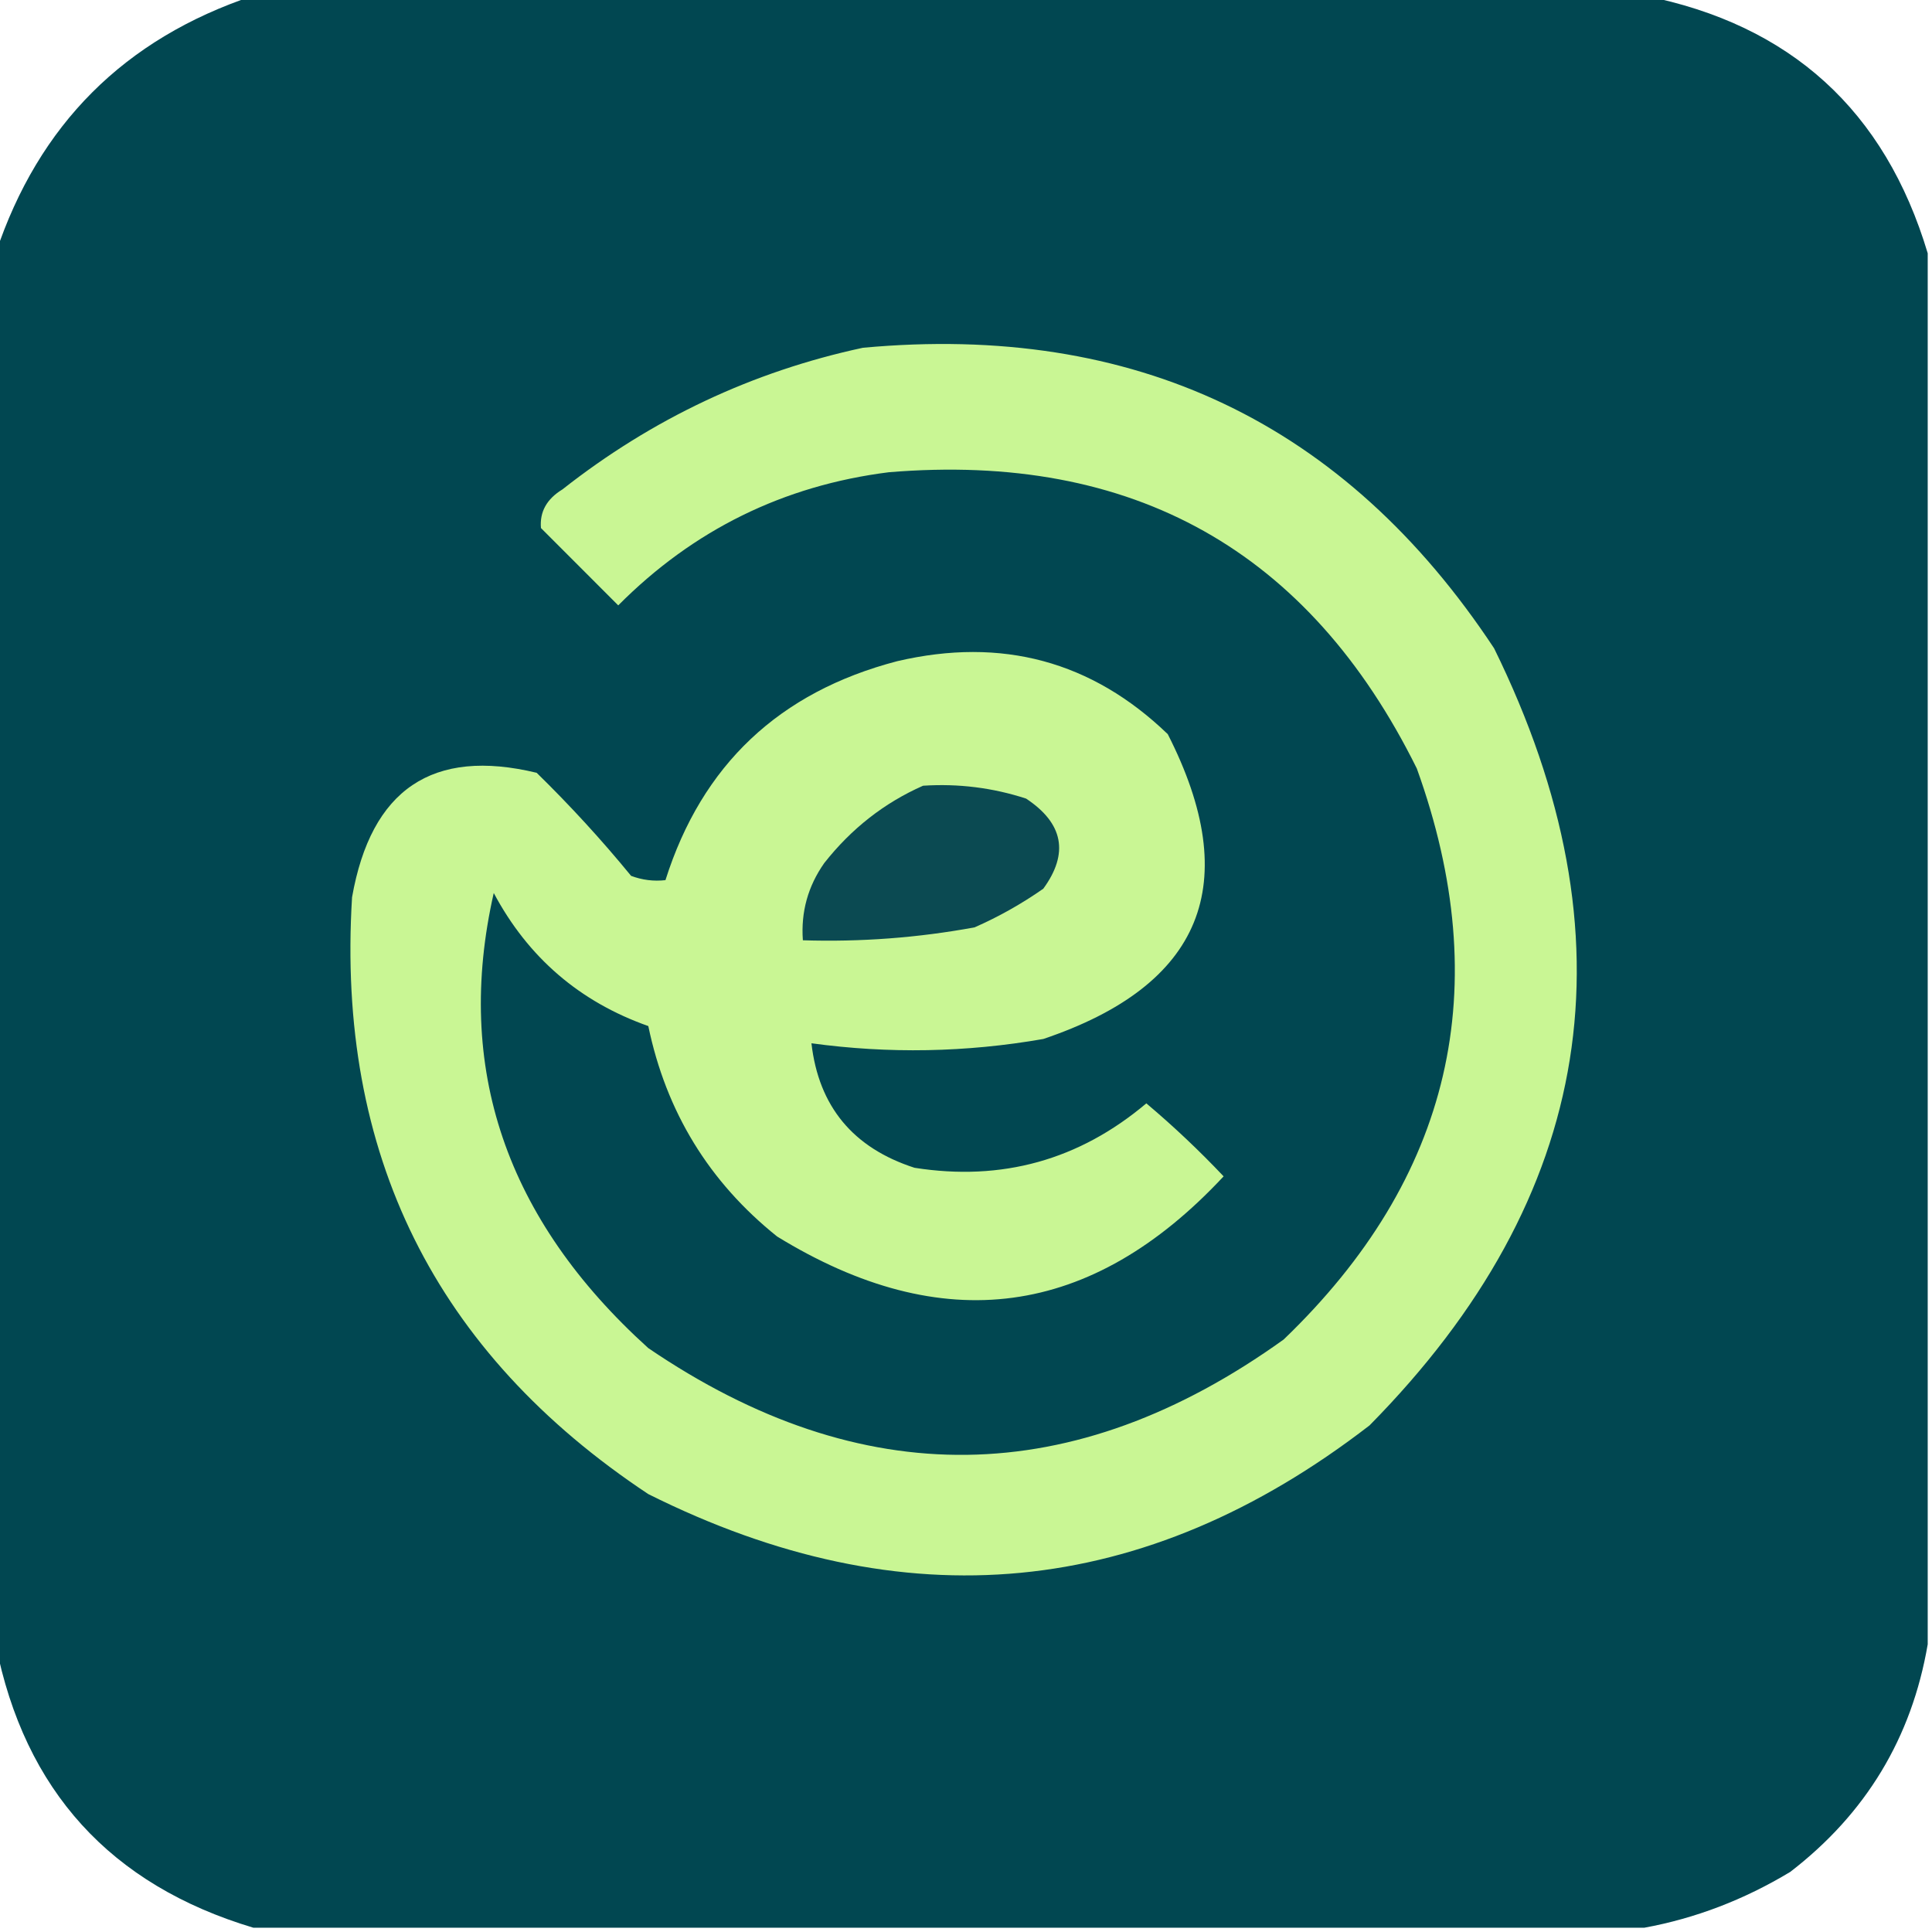 <svg width="32" height="32" viewBox="0 0 32 32" fill="none" xmlns="http://www.w3.org/2000/svg">
    <g clip-path="url(#clip0_3104_694)">
        <path fill-rule="evenodd" clip-rule="evenodd"
            d="M4.196 -0.071C11.876 -0.071 19.556 -0.071 27.236 -0.071C29.656 0.407 31.221 1.83 31.929 4.195C31.929 11.875 31.929 19.555 31.929 27.235C31.664 28.783 30.906 30.039 29.653 31.004C28.887 31.466 28.081 31.774 27.236 31.929C19.556 31.929 11.876 31.929 4.196 31.929C1.83 31.22 0.408 29.656 -0.071 27.235C-0.071 19.555 -0.071 11.875 -0.071 4.195C0.639 2.063 2.061 0.641 4.196 -0.071Z"
            fill="#014751" />
        <path fill-rule="evenodd" clip-rule="evenodd"
            d="M14.293 5.76C18.794 5.344 22.278 7.003 24.747 10.738C27.105 15.534 26.418 19.825 22.684 23.609C18.957 26.485 14.975 26.865 10.738 24.747C7.206 22.404 5.57 19.109 5.831 14.862C6.146 13.071 7.166 12.384 8.889 12.8C9.443 13.342 9.965 13.911 10.453 14.507C10.637 14.576 10.827 14.6 11.022 14.578C11.626 12.67 12.906 11.461 14.862 10.951C16.592 10.547 18.086 10.95 19.342 12.16C20.604 14.638 19.917 16.32 17.28 17.209C16 17.432 14.72 17.455 13.44 17.28C13.56 18.325 14.129 19.013 15.147 19.342C16.594 19.57 17.874 19.214 18.987 18.275C19.438 18.655 19.864 19.058 20.267 19.484C18.078 21.832 15.613 22.164 12.871 20.48C11.744 19.577 11.033 18.415 10.738 16.995C9.601 16.593 8.747 15.859 8.178 14.791C7.522 17.682 8.376 20.194 10.738 22.329C14.271 24.733 17.779 24.686 21.262 22.186C24.043 19.514 24.777 16.362 23.467 12.729C21.681 9.121 18.765 7.485 14.72 7.822C12.976 8.042 11.483 8.777 10.24 10.027C9.813 9.6 9.387 9.173 8.96 8.746C8.937 8.478 9.055 8.265 9.316 8.106C10.803 6.936 12.463 6.153 14.293 5.76Z"
            fill="#C9F694" />
        <path fill-rule="evenodd" clip-rule="evenodd"
            d="M15.289 13.014C15.873 12.976 16.442 13.047 16.995 13.227C17.613 13.636 17.708 14.134 17.28 14.72C16.919 14.972 16.54 15.185 16.142 15.36C15.202 15.533 14.254 15.604 13.298 15.574C13.264 15.105 13.382 14.679 13.653 14.294C14.103 13.723 14.648 13.297 15.289 13.014Z"
            fill="#0B4A52" />
    </g>
    <defs>
        <clipPath id="clip0_3104_694">
            <rect width="32" height="32" fill="white" />
        </clipPath>
    </defs>
</svg>